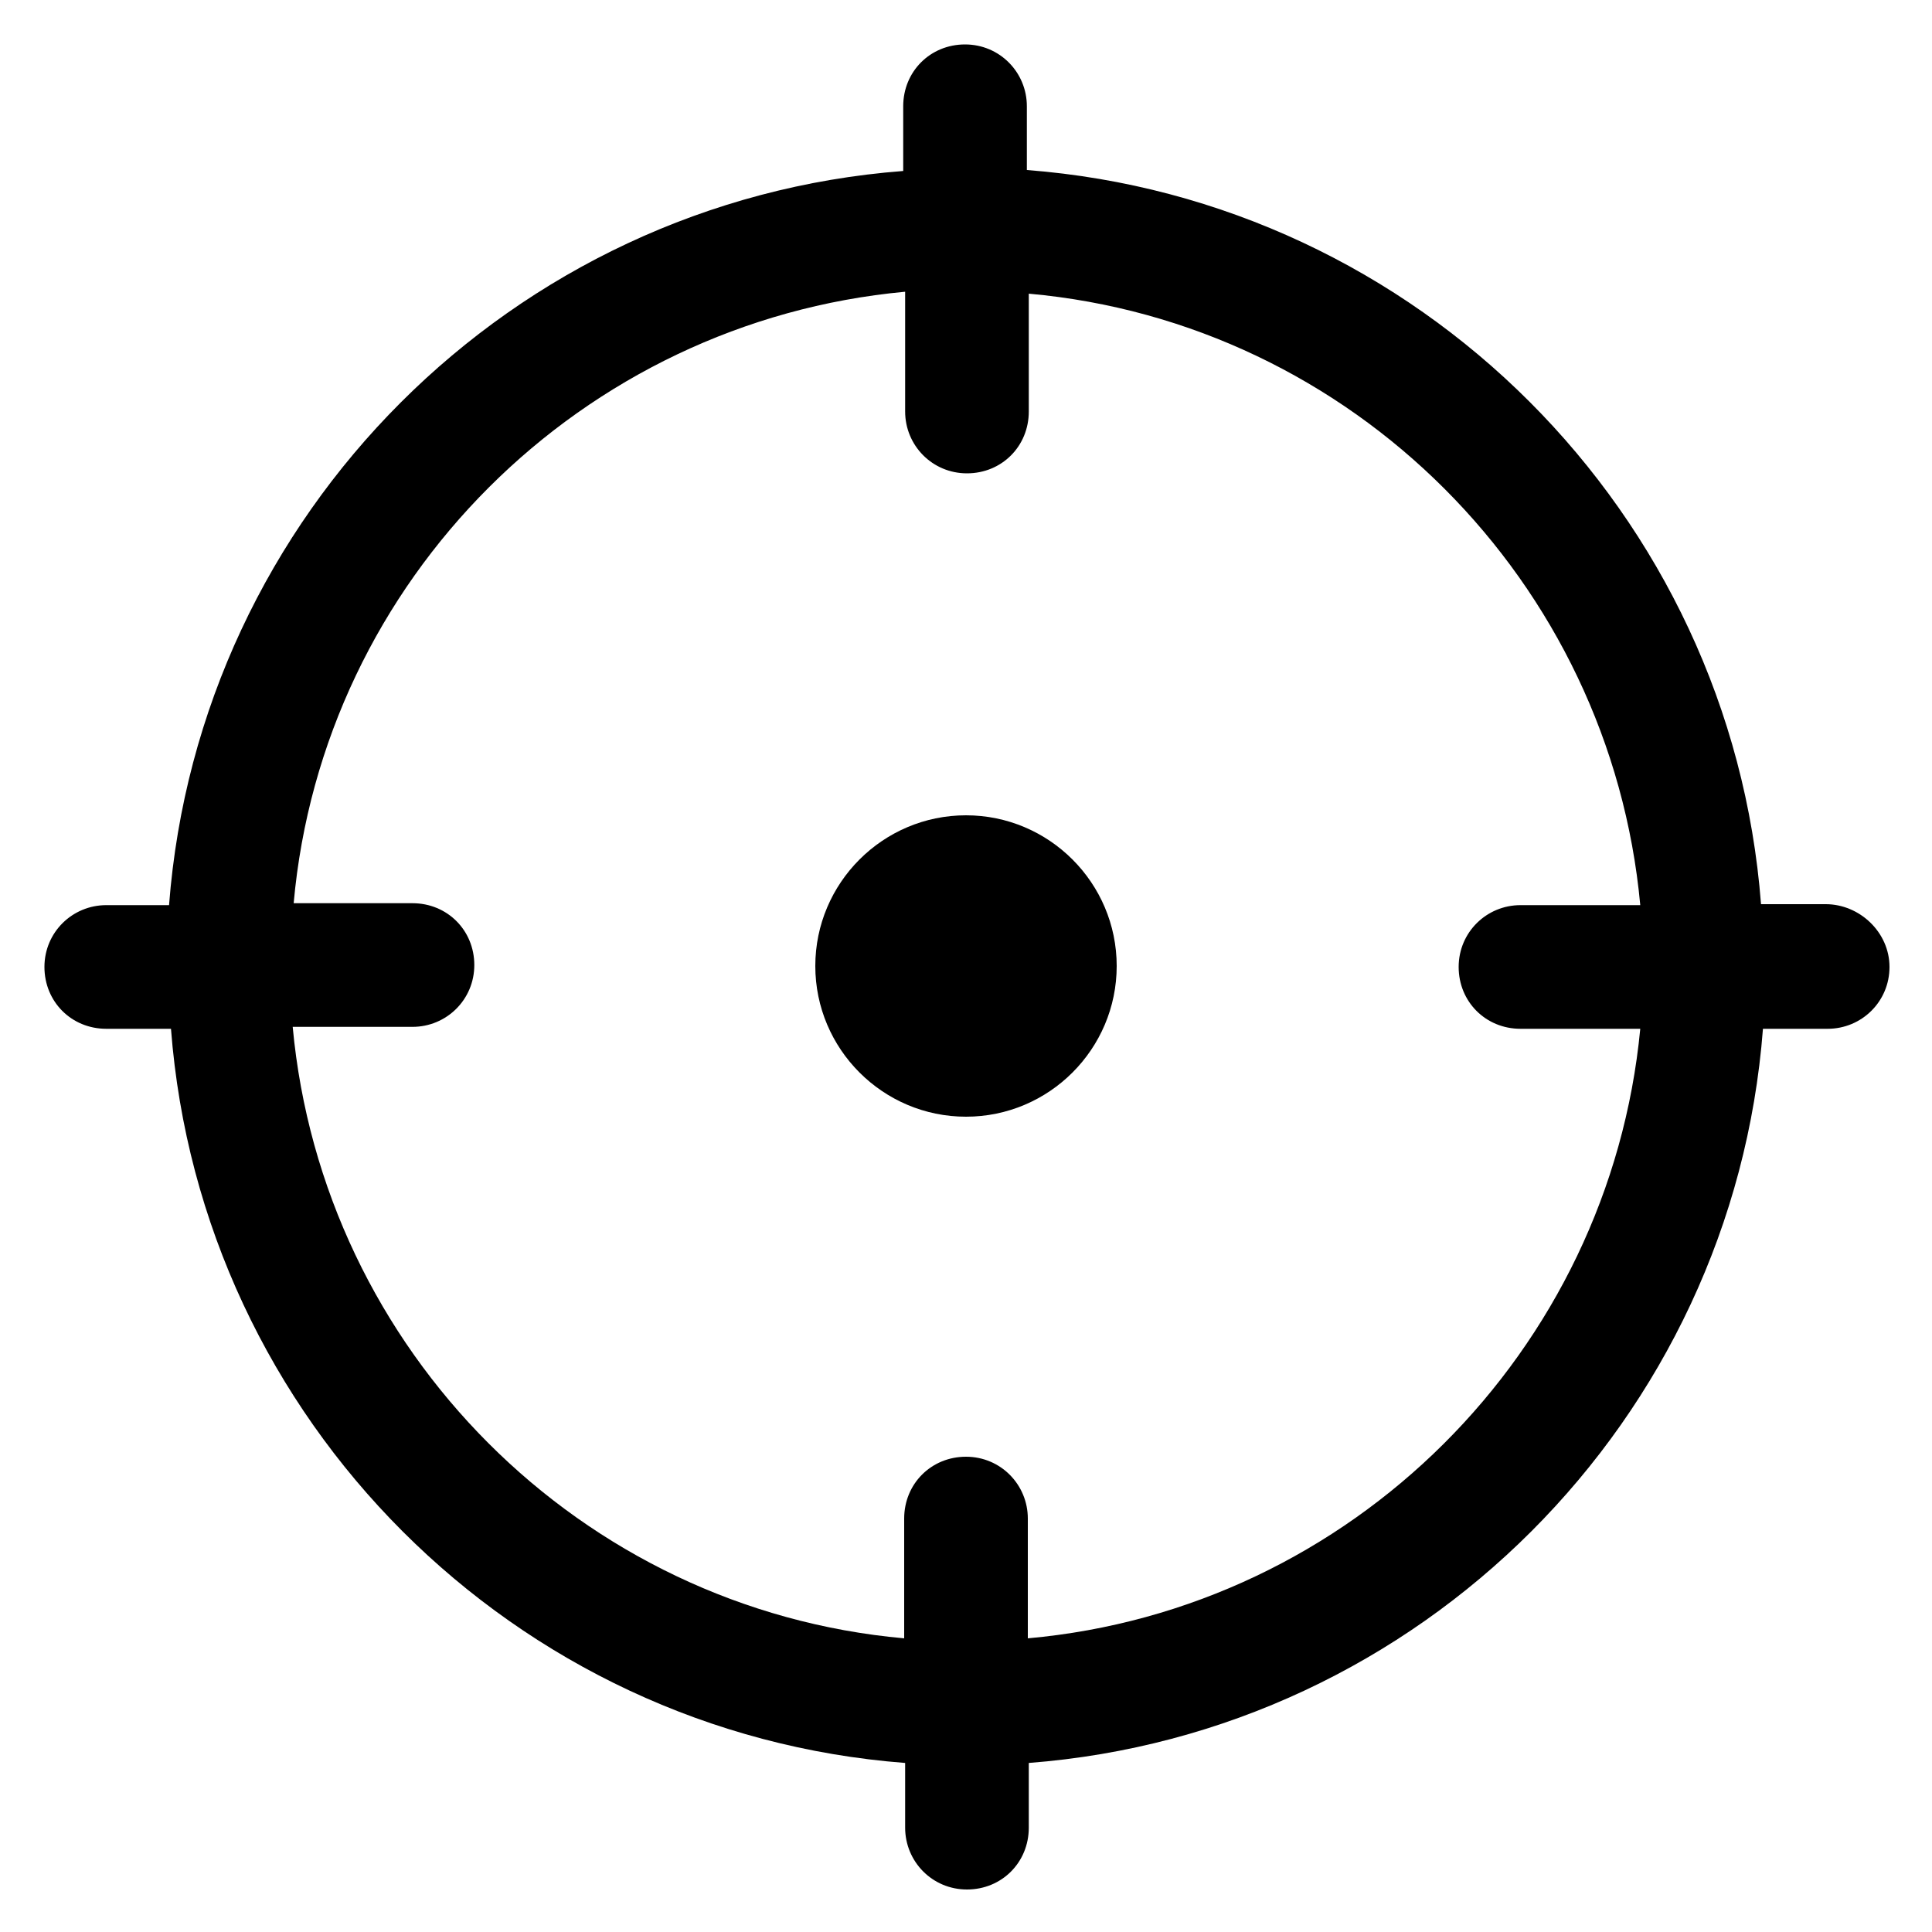 <?xml version="1.0" encoding="utf-8"?>
<!-- Generator: Adobe Illustrator 25.3.1, SVG Export Plug-In . SVG Version: 6.00 Build 0)  -->
<svg version="1.1" id="图层_1" xmlns="http://www.w3.org/2000/svg" xmlns:xlink="http://www.w3.org/1999/xlink" x="0px" y="0px"
	 viewBox="0 0 200 200" style="enable-background:new 0 0 200 200;" xml:space="preserve">
<path d="M84.4,100c0,8.6,7,15.6,15.6,15.6s15.6-7,15.6-15.6s-7-15.6-15.6-15.6S84.4,91.4,84.4,100z"/>
<path d="M189,93.6h-6.7c-3.1-40.5-35.5-72.9-76-76V11c0-3.5-2.8-6.4-6.4-6.4s-6.4,2.8-6.4,6.4v6.7c-40.5,3.1-72.9,35.5-76,76H11
	c-3.5,0-6.4,2.8-6.4,6.4s2.8,6.4,6.4,6.4h6.7c3.1,40.5,35.5,72.9,76,76v6.7c0,3.5,2.8,6.4,6.4,6.4s6.4-2.8,6.4-6.4v-6.7
	c40.5-3.1,72.9-35.5,76-76h6.7c3.5,0,6.4-2.8,6.4-6.4S192.5,93.6,189,93.6z M106.4,169.6v-12.4c0-3.5-2.8-6.4-6.4-6.4
	s-6.4,2.8-6.4,6.4v12.4c-33.5-3-60.2-29.8-63.3-63.3h12.4c3.5,0,6.4-2.8,6.4-6.4s-2.8-6.4-6.4-6.4H30.4c3-33.5,29.8-60.2,63.3-63.3
	v12.4c0,3.5,2.8,6.4,6.4,6.4s6.4-2.8,6.4-6.4V30.4c33.5,3,60.2,29.8,63.3,63.3h-12.4c-3.5,0-6.4,2.8-6.4,6.4s2.8,6.4,6.4,6.4h12.4
	C166.6,139.9,139.9,166.6,106.4,169.6L106.4,169.6z"/>
</svg>
